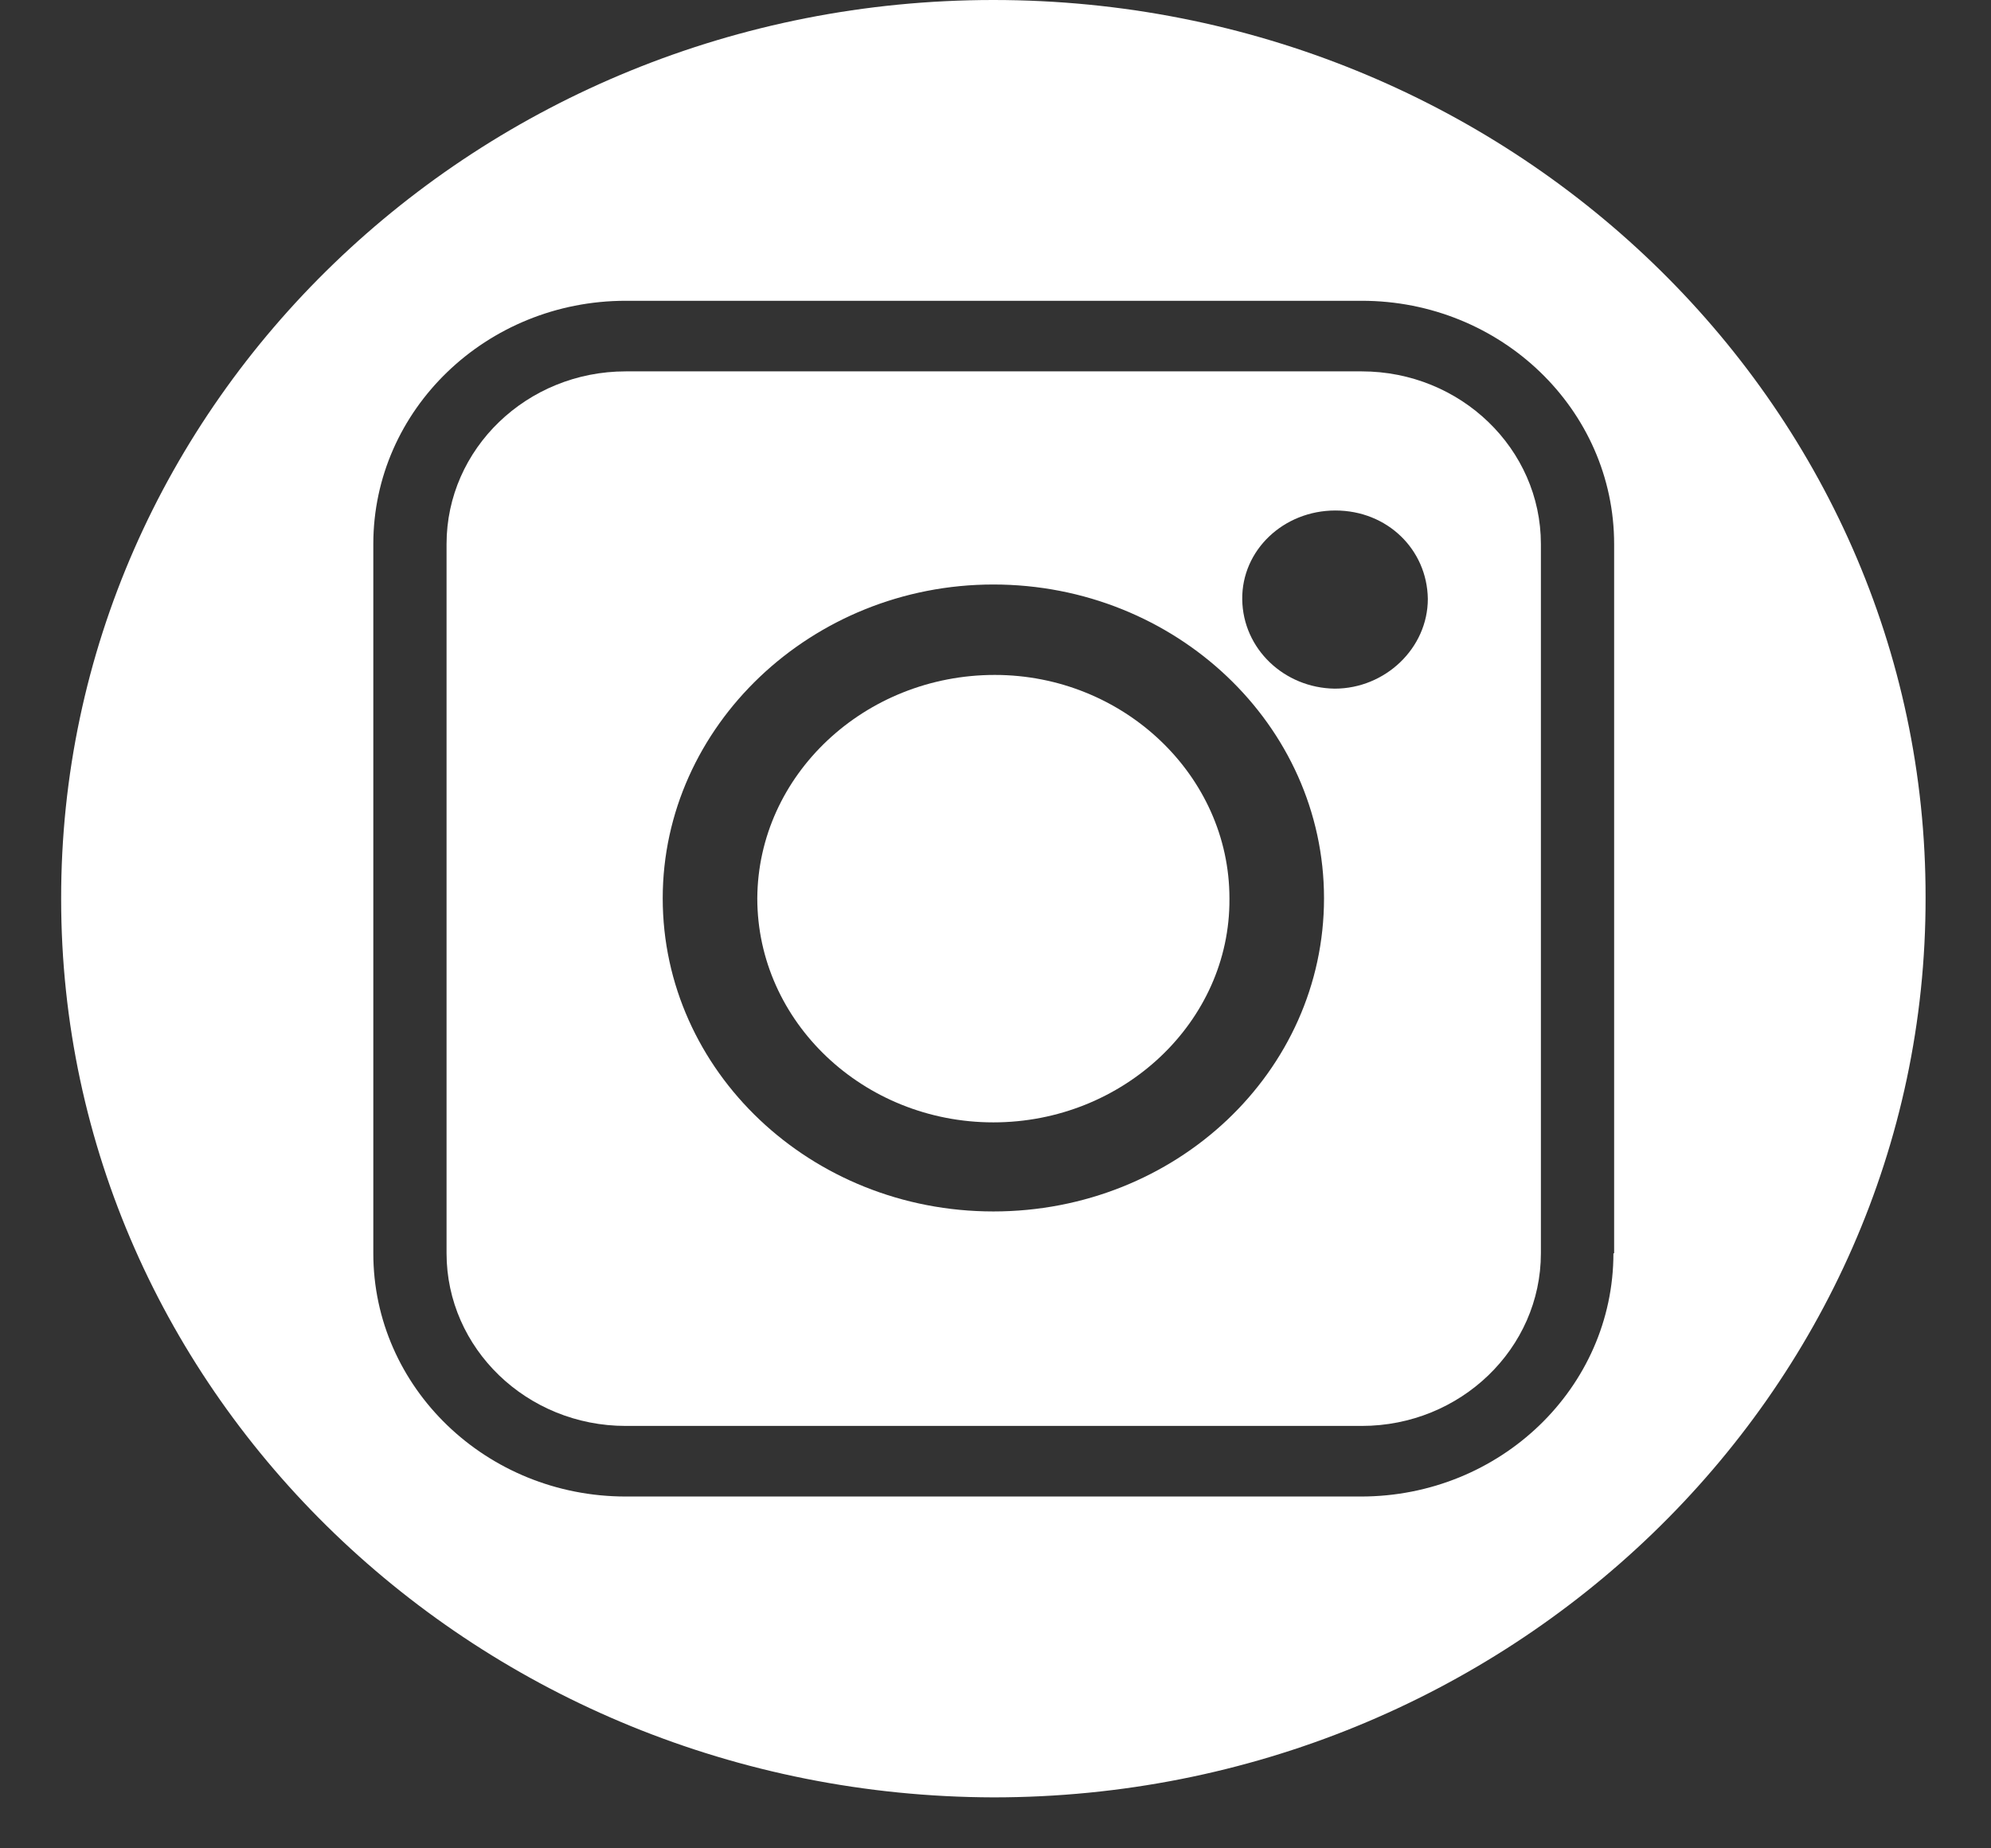 <svg width="28" height="26" viewBox="0 0 28 26" fill="none" xmlns="http://www.w3.org/2000/svg">
<rect x="0" y="0" width="28" height="26" fill="#333333" stroke="none"/>
<g clip-path="url(#clip0_63_267)">
<path d="M19.15 5.224H8.8C7.41 5.224 6.28 6.313 6.28 7.653V17.629C6.28 18.969 7.41 20.058 8.8 20.058H19.15C20.54 20.058 21.67 18.969 21.67 17.629V7.653C21.67 6.313 20.54 5.224 19.15 5.224ZM9.32 12.636C9.32 10.217 11.41 8.222 13.97 8.222C16.53 8.222 18.62 10.198 18.62 12.636C18.62 15.075 16.54 17.041 13.97 17.041C11.4 17.041 9.32 15.065 9.32 12.636ZM18.77 9.687C18.06 9.677 17.48 9.128 17.47 8.434C17.46 7.74 18.05 7.181 18.78 7.181C19.51 7.181 20.07 7.73 20.08 8.424C20.08 9.118 19.48 9.687 18.77 9.687Z" fill="white"/>
<path d="M13.97 0C6.73 0 0.85 5.668 0.86 12.646C0.86 19.615 6.74 25.264 13.97 25.283C21.2 25.283 27.09 19.605 27.08 12.627C27.09 5.658 21.21 0 13.97 0ZM22.69 17.63C22.69 19.519 21.1 21.051 19.14 21.051H8.8C6.84 21.051 5.25 19.519 5.25 17.63V7.653C5.25 5.764 6.84 4.231 8.8 4.231H19.15C21.11 4.231 22.7 5.764 22.7 7.653V17.63H22.69Z" fill="white"/>
<path d="M17.29 12.636C17.29 10.911 15.8 9.494 13.99 9.494C12.16 9.494 10.66 10.901 10.65 12.636C10.65 14.371 12.14 15.788 13.97 15.788C15.8 15.788 17.3 14.371 17.29 12.646V12.636Z" fill="white"/>
</g>
<defs>
<clipPath id="clip0_63_267">
<rect width="26.23" height="25.283" fill="white" transform="translate(0.86)"/>
</clipPath>
</defs>
</svg>
